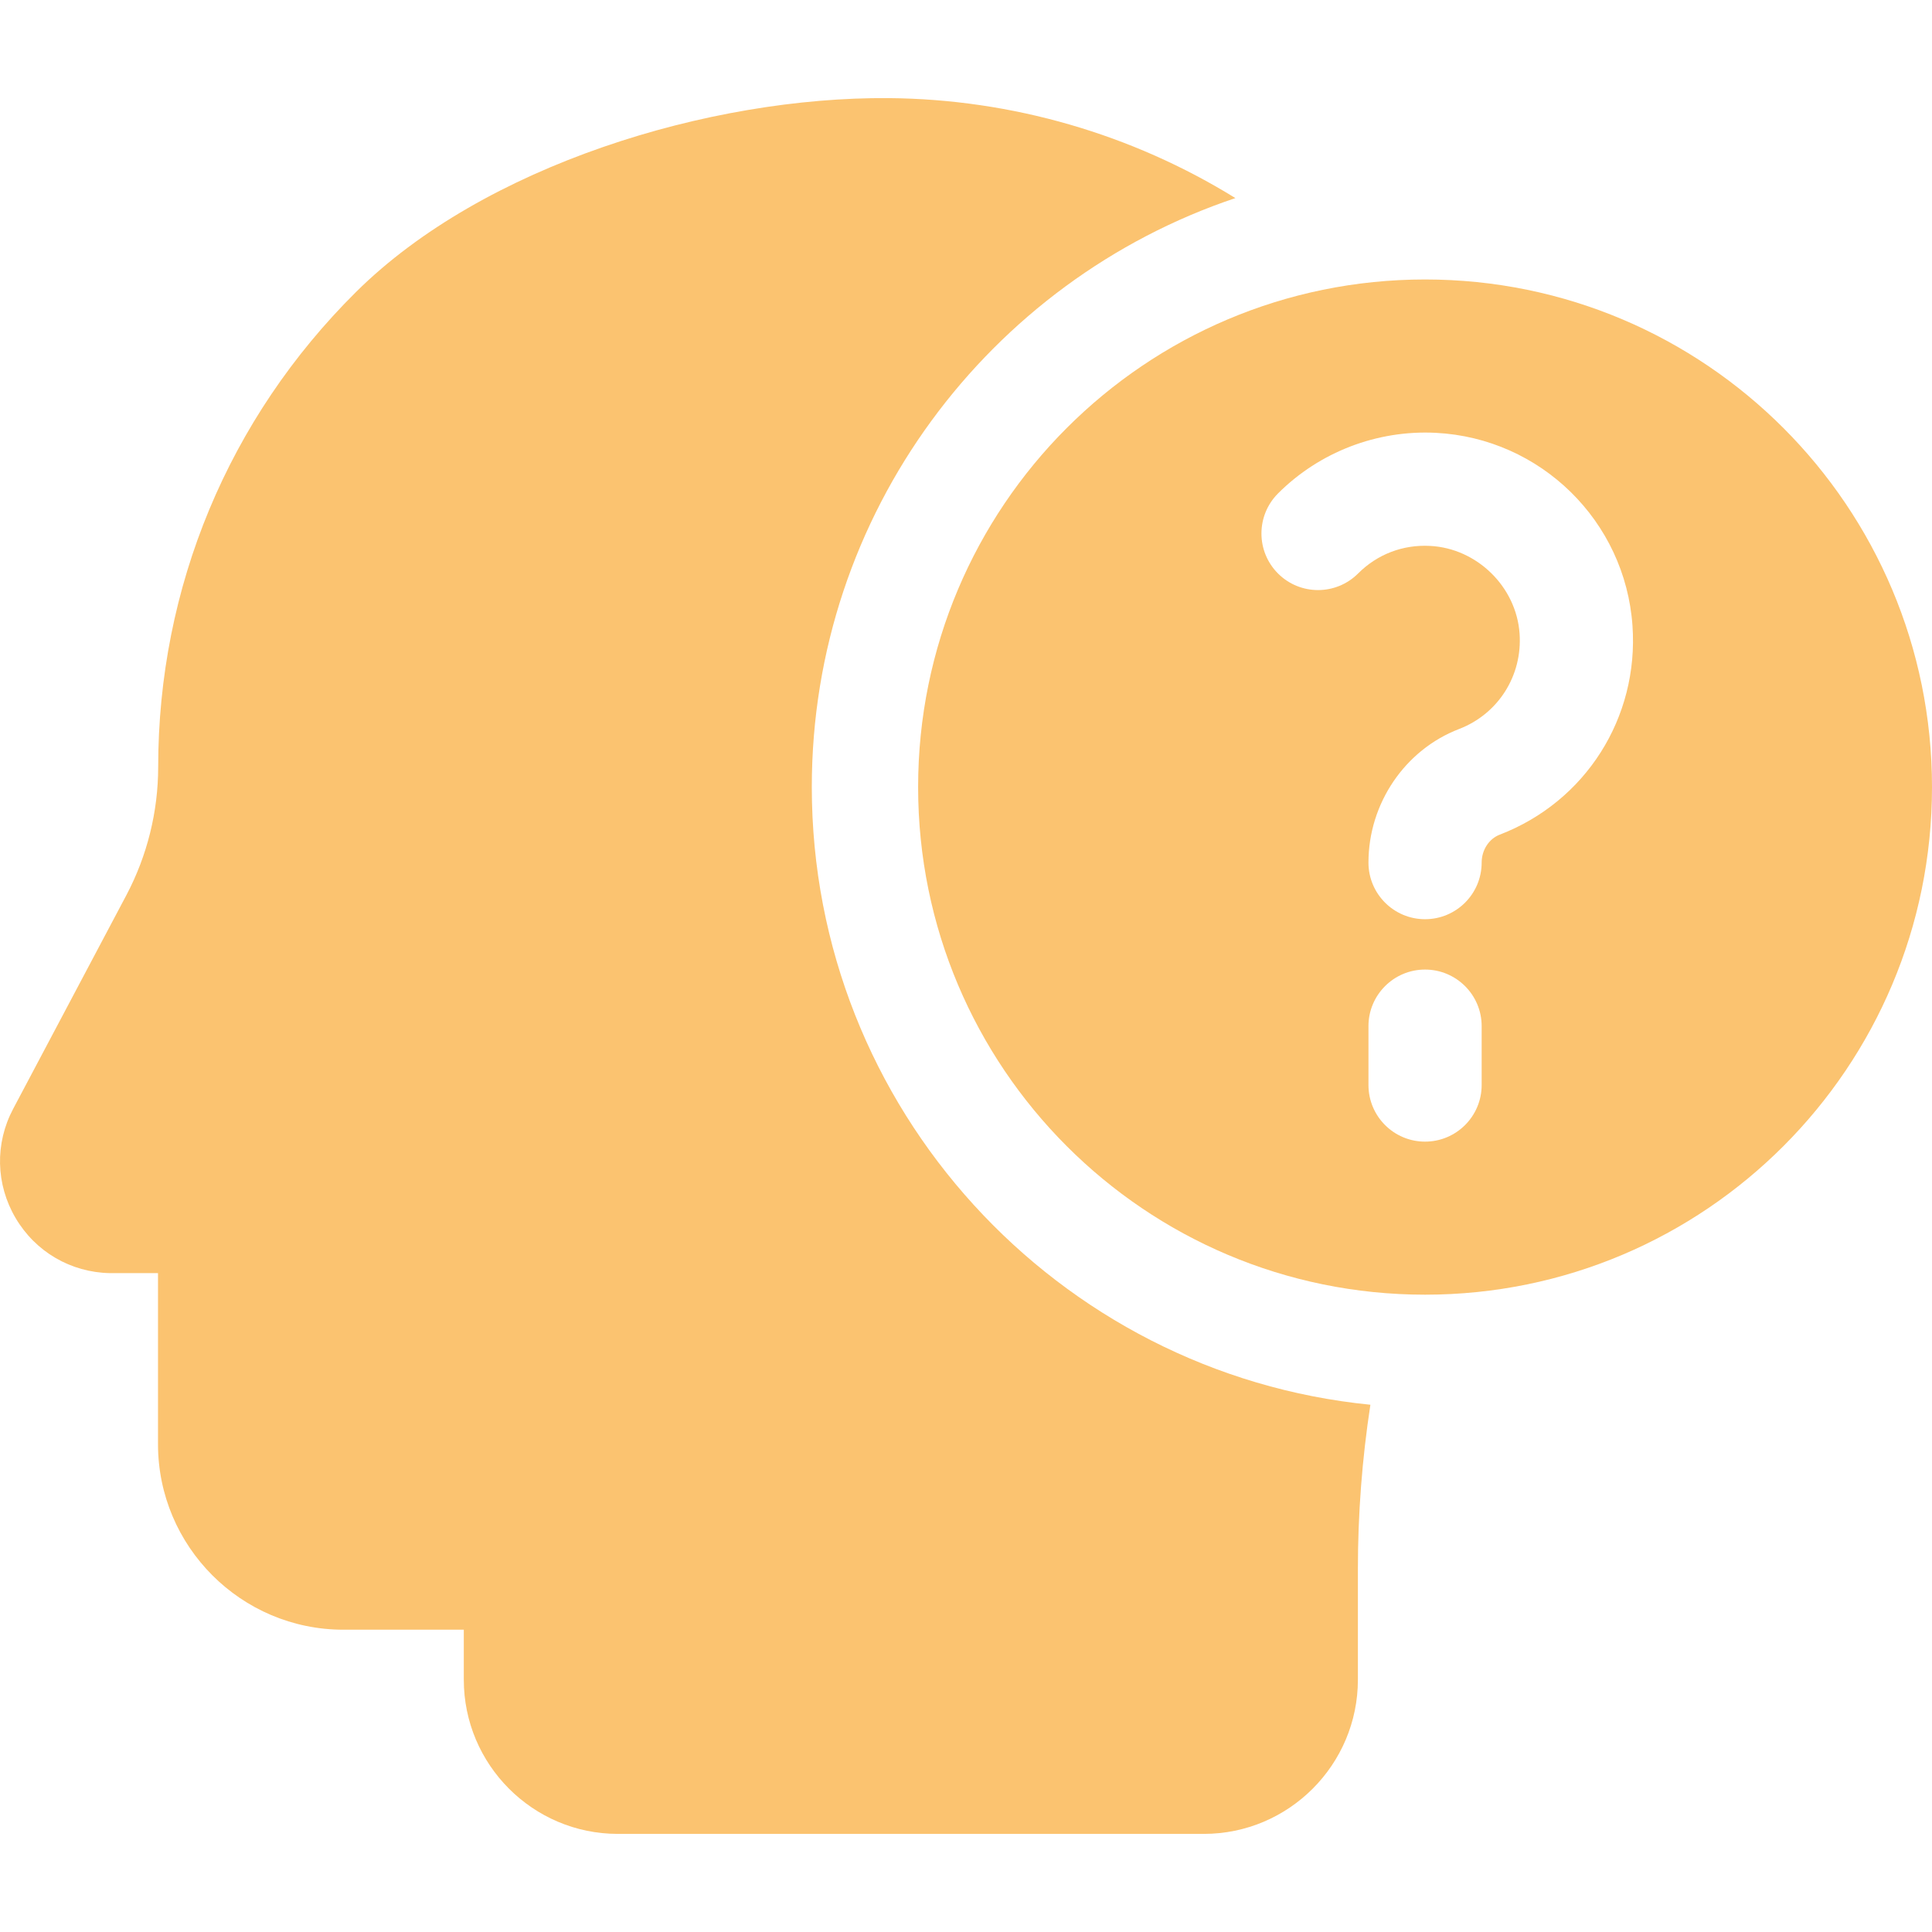 <svg width="32" height="32" viewBox="0 0 32 32" fill="none" xmlns="http://www.w3.org/2000/svg">
<g clip-path="url(#clip0_198_2555)">
<path d="M13.446 13.035C13.446 8.503 16.389 4.647 20.462 3.281C18.748 2.221 16.759 1.642 14.719 1.625C11.746 1.602 8.008 2.742 5.897 4.836C3.784 6.932 2.62 9.727 2.62 12.706C2.619 13.445 2.438 14.174 2.093 14.827L0.218 18.366C-0.086 18.939 -0.071 19.615 0.258 20.174C0.588 20.734 1.172 21.075 1.821 21.087L2.617 21.087V23.92C2.617 25.614 3.994 26.993 5.687 26.993H7.682V27.821C7.682 29.229 8.827 30.375 10.233 30.375H19.939C21.346 30.375 22.491 29.229 22.491 27.821V25.986C22.491 25.077 22.56 24.167 22.698 23.267C17.511 22.753 13.446 18.36 13.446 13.035Z" fill="#FBC370"/>
<path d="M23.604 4.629C18.966 4.629 15.207 8.393 15.207 13.037C15.207 17.68 18.966 21.444 23.604 21.444C28.241 21.444 32 17.68 32 13.037C32 8.393 28.241 4.629 23.604 4.629ZM24.541 17.971C24.541 18.489 24.121 18.909 23.603 18.909C23.086 18.909 22.666 18.489 22.666 17.971V16.996C22.666 16.479 23.086 16.059 23.603 16.059C24.121 16.059 24.541 16.479 24.541 16.996V17.971ZM24.839 13.825C24.661 13.894 24.541 14.08 24.541 14.287C24.541 14.805 24.121 15.225 23.603 15.225C23.086 15.225 22.666 14.805 22.666 14.287C22.666 13.309 23.269 12.42 24.166 12.075C24.815 11.826 25.218 11.191 25.169 10.494C25.115 9.719 24.463 9.081 23.686 9.042C23.235 9.018 22.811 9.181 22.494 9.499C22.127 9.865 21.534 9.865 21.168 9.499C20.802 9.133 20.802 8.54 21.168 8.173C21.855 7.486 22.808 7.12 23.781 7.169C25.517 7.257 26.918 8.63 27.039 10.363C27.146 11.887 26.262 13.279 24.839 13.825Z" fill="#FBC370"/>
</g>
<defs>
<clipPath id="clip0_198_2555">
<rect width="32" height="32" fill="white"/>
</clipPath>
</defs>
</svg>
